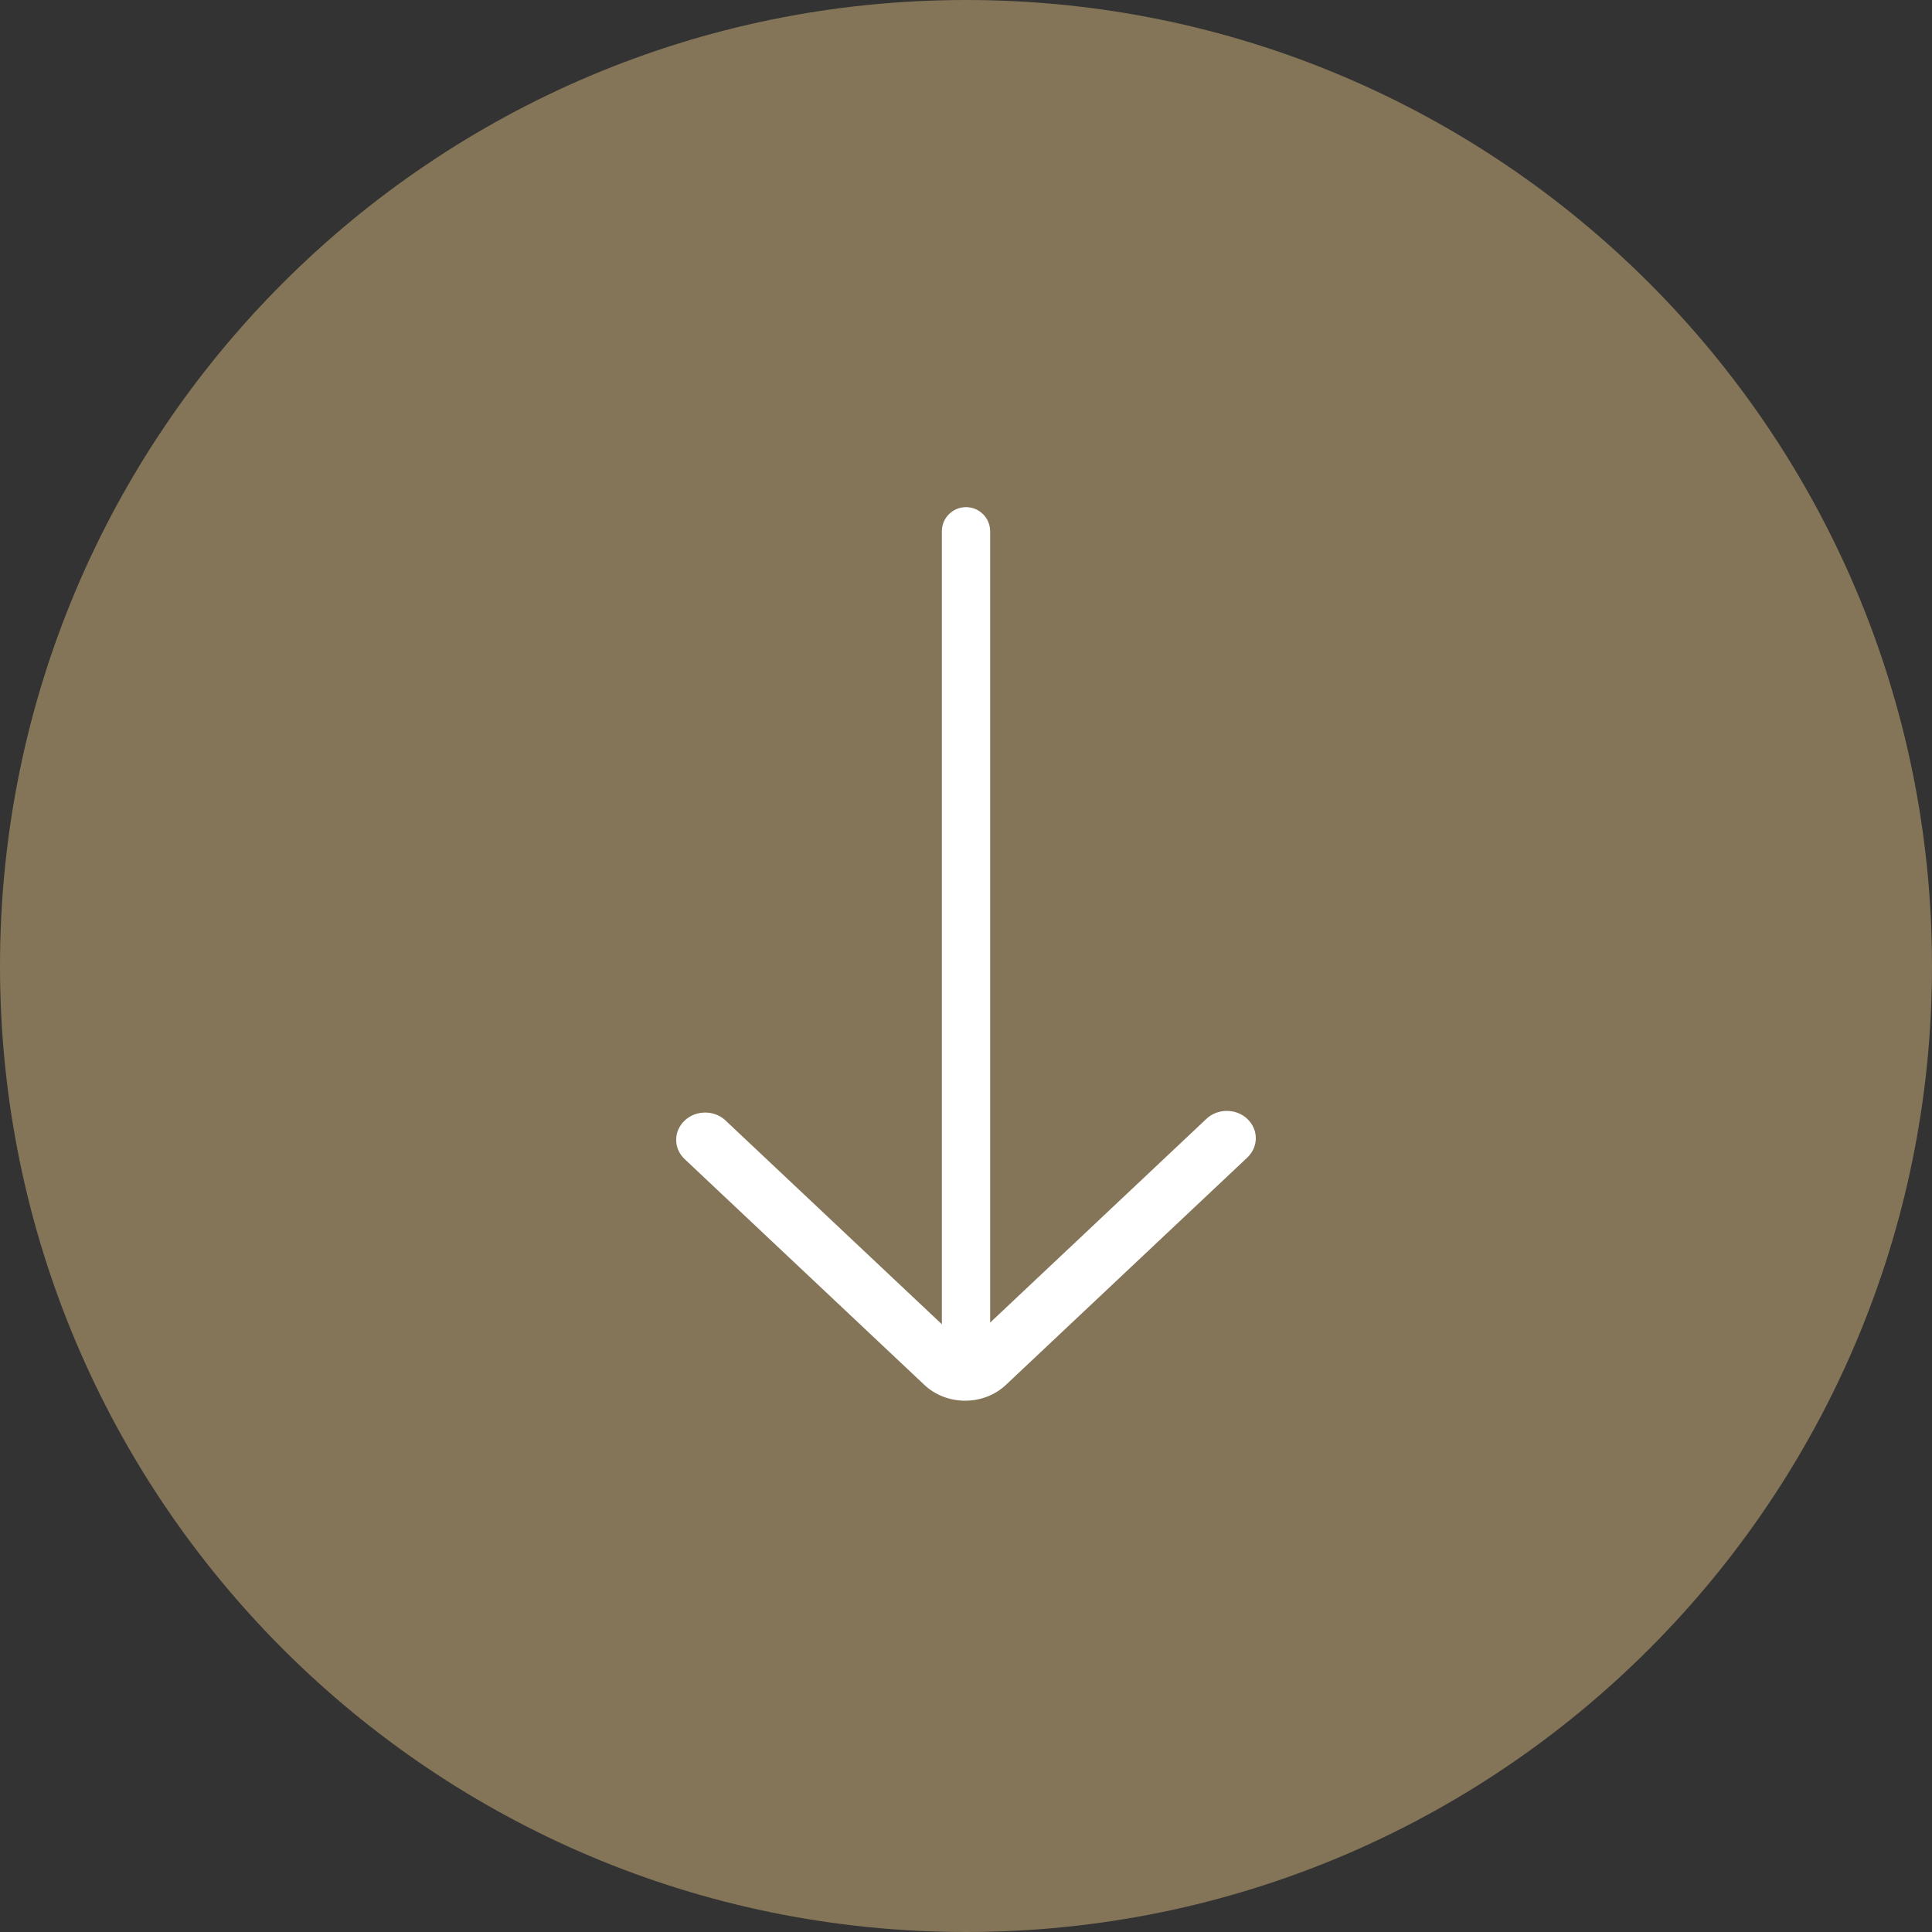 <svg width="40" height="40" viewBox="0 0 40 40" fill="none" xmlns="http://www.w3.org/2000/svg">
<rect x="0" y="0" width="40" height="40" fill="#333333" stroke="none"/>
<path d="M20 -8.74228e-07C31.046 -1.35705e-06 40 8.954 40 20C40 31.046 31.046 40 20 40C8.954 40 -3.91405e-07 31.046 -8.74228e-07 20C-1.35705e-06 8.954 8.954 -3.91405e-07 20 -8.74228e-07Z" fill="#847558"/>
<path fill-rule="evenodd" clip-rule="evenodd" d="M14.175 23.2C13.941 23.421 13.941 23.778 14.175 23.998L19.134 28.669C19.355 28.88 19.661 29 19.982 29C20.302 29 20.609 28.88 20.83 28.669L25.825 23.965C26.056 23.743 26.059 23.396 25.831 23.172C25.721 23.063 25.567 23.001 25.404 23C25.242 22.999 25.087 23.059 24.976 23.166L20.406 27.471C20.295 27.577 20.142 27.637 19.981 27.637C19.821 27.637 19.668 27.577 19.557 27.471L15.023 23.2C14.913 23.094 14.76 23.034 14.599 23.034C14.439 23.034 14.286 23.094 14.175 23.2Z" fill="white"/>
<path fill-rule="evenodd" clip-rule="evenodd" d="M20 28C19.724 28 19.5 27.776 19.5 27.5L19.5 11C19.5 10.724 19.724 10.5 20 10.5C20.276 10.5 20.5 10.724 20.5 11L20.5 27.5C20.5 27.776 20.276 28 20 28Z" fill="white"/>
</svg>

